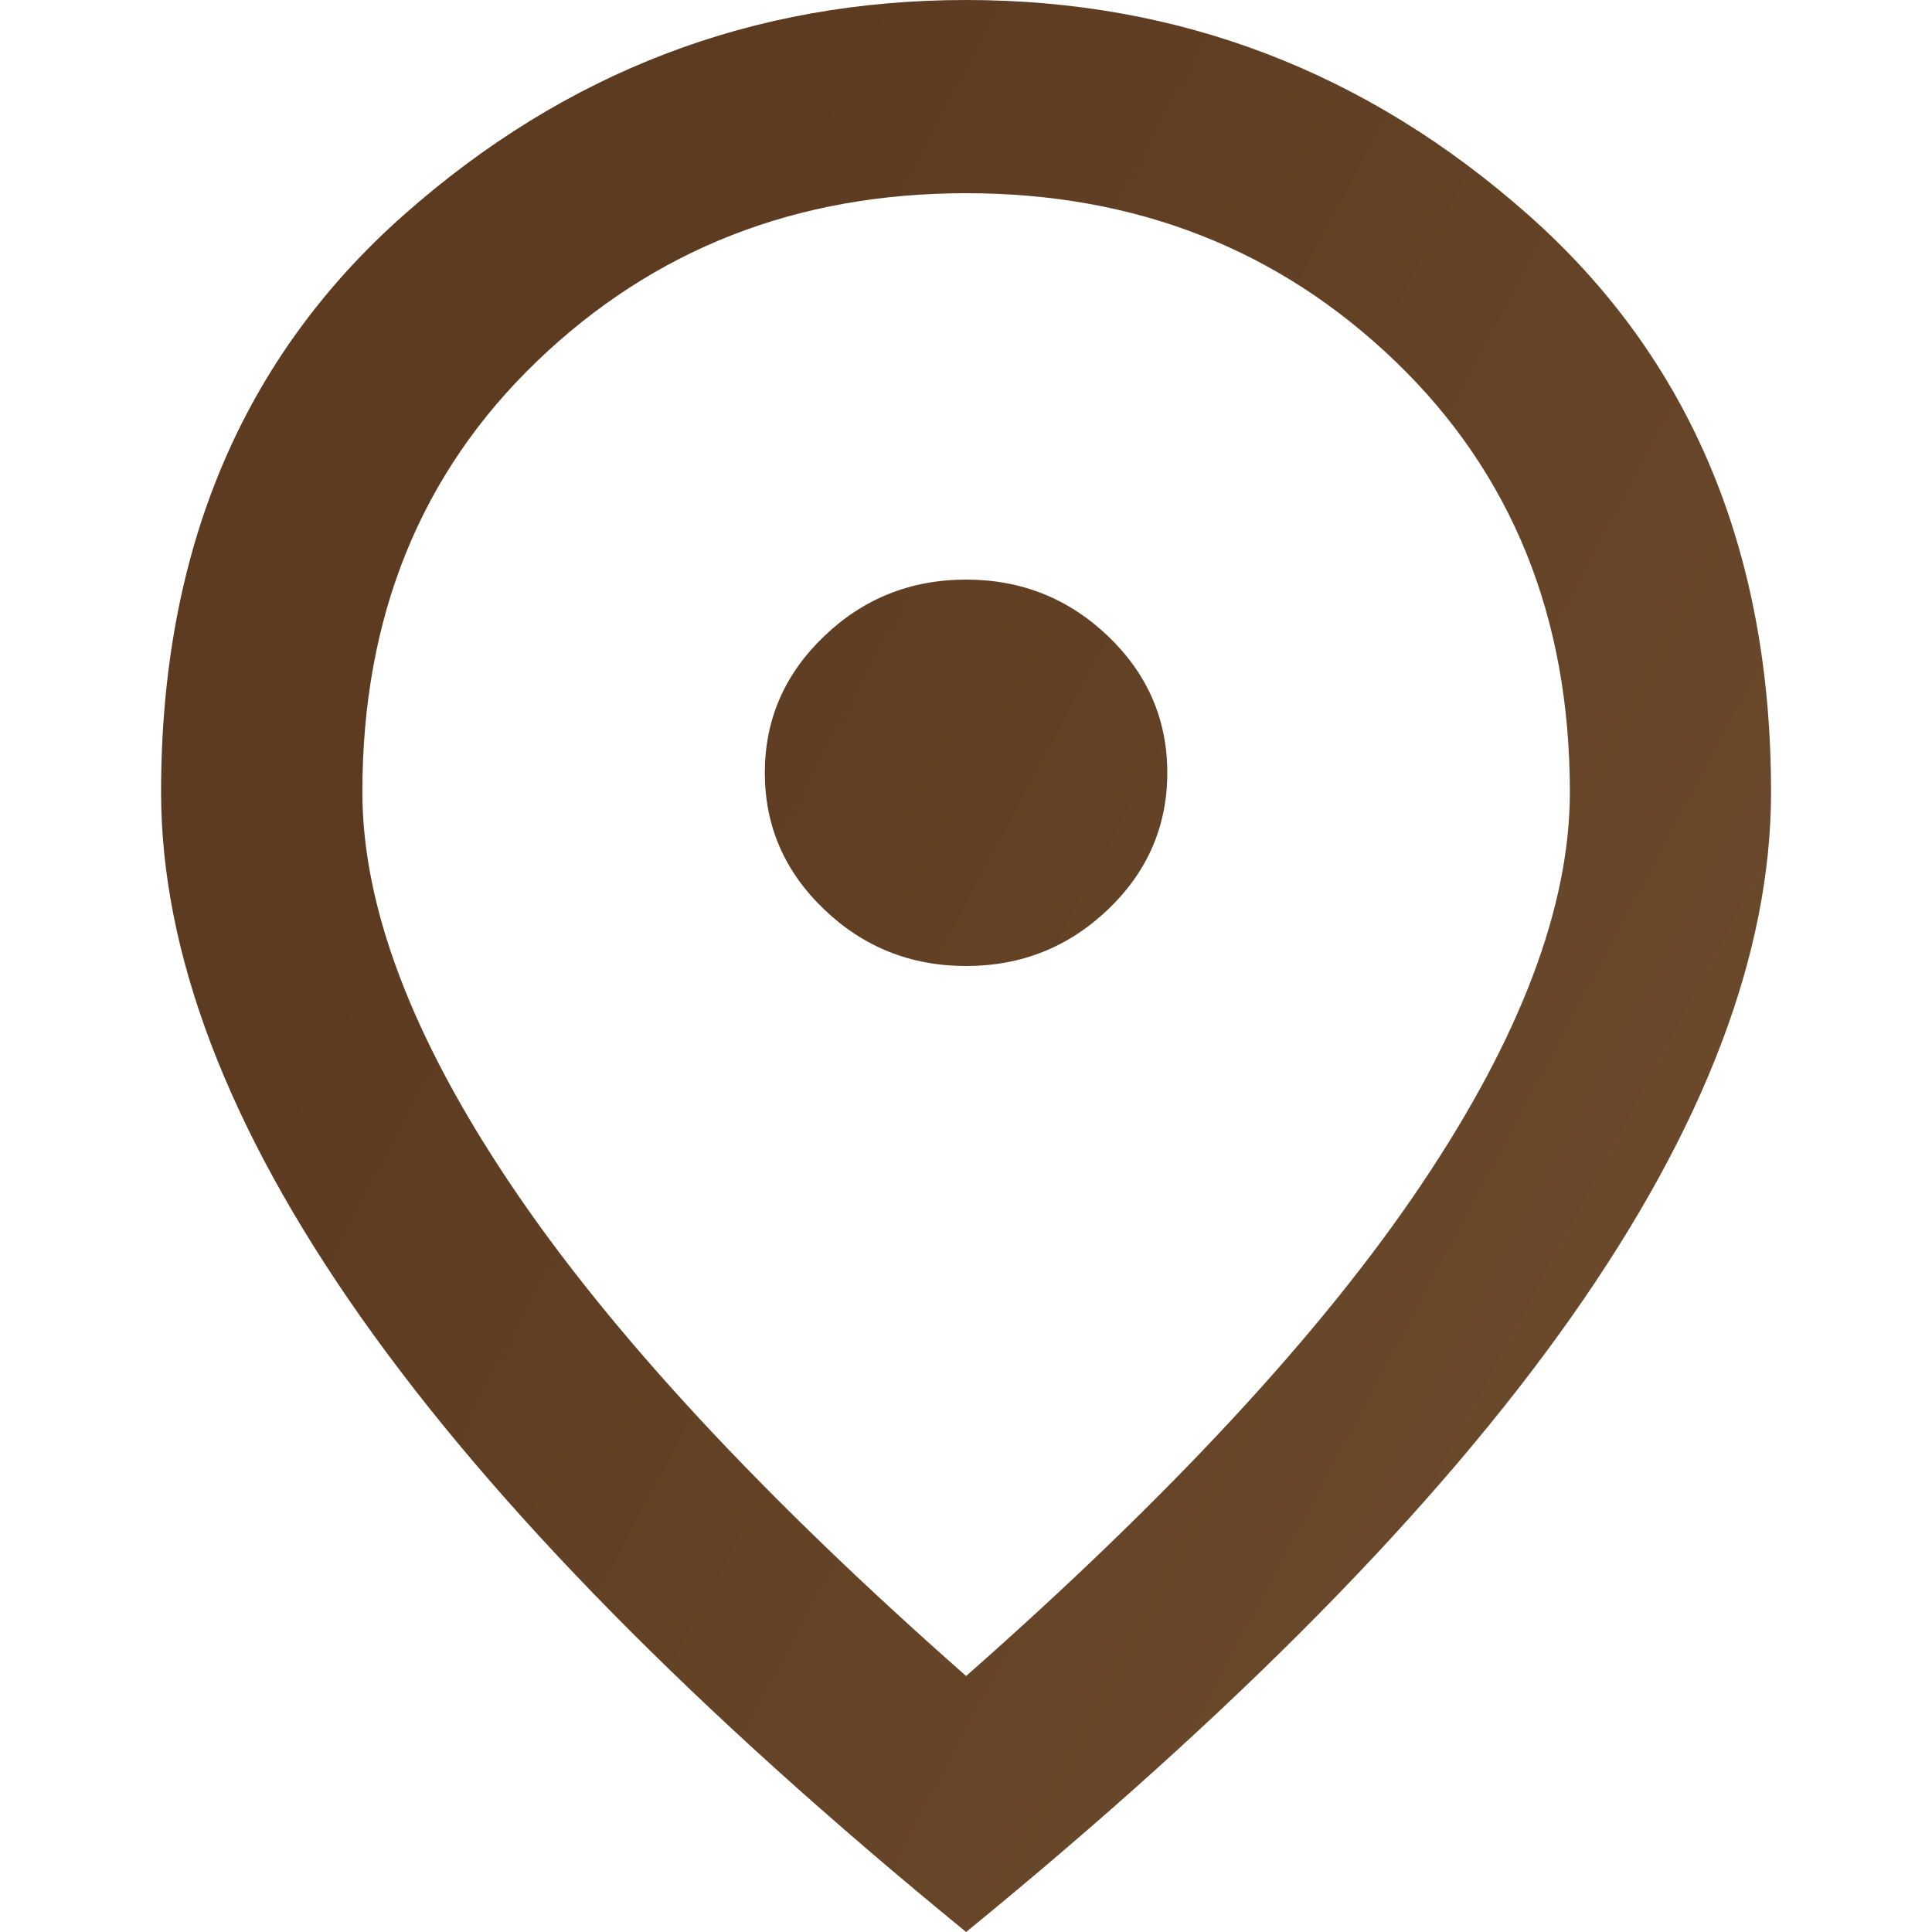 <svg width="16" height="16" viewBox="0 0 16 16" fill="none" xmlns="http://www.w3.org/2000/svg">
<path d="M8.001 8C8.459 8 8.851 7.843 9.178 7.53C9.504 7.217 9.667 6.84 9.667 6.4C9.667 5.96 9.504 5.583 9.178 5.27C8.851 4.957 8.459 4.8 8.001 4.8C7.542 4.8 7.15 4.957 6.824 5.27C6.497 5.583 6.334 5.96 6.334 6.4C6.334 6.84 6.497 7.217 6.824 7.53C7.15 7.843 7.542 8 8.001 8ZM8.001 13.88C9.695 12.387 10.952 11.03 11.771 9.81C12.591 8.59 13.001 7.507 13.001 6.56C13.001 5.107 12.518 3.917 11.553 2.99C10.588 2.063 9.403 1.6 8.001 1.6C6.598 1.6 5.414 2.063 4.449 2.99C3.483 3.917 3.001 5.107 3.001 6.56C3.001 7.507 3.41 8.59 4.23 9.81C5.049 11.03 6.306 12.387 8.001 13.88ZM8.001 16C5.765 14.173 4.094 12.477 2.99 10.91C1.886 9.343 1.334 7.893 1.334 6.56C1.334 4.56 2.004 2.967 3.344 1.78C4.685 0.593 6.237 0 8.001 0C9.765 0 11.317 0.593 12.657 1.78C13.997 2.967 14.667 4.56 14.667 6.56C14.667 7.893 14.115 9.343 13.011 10.91C11.907 12.477 10.237 14.173 8.001 16Z" fill="url(#paint0_linear_2_5732)"/>
<defs>
<linearGradient id="paint0_linear_2_5732" x1="6.609" y1="0.633" x2="18.751" y2="7.118" gradientUnits="userSpaceOnUse">
<stop stop-color="#5C3B21"/>
<stop offset="1" stop-color="#6F4C2D"/>
</linearGradient>
</defs>
</svg>
